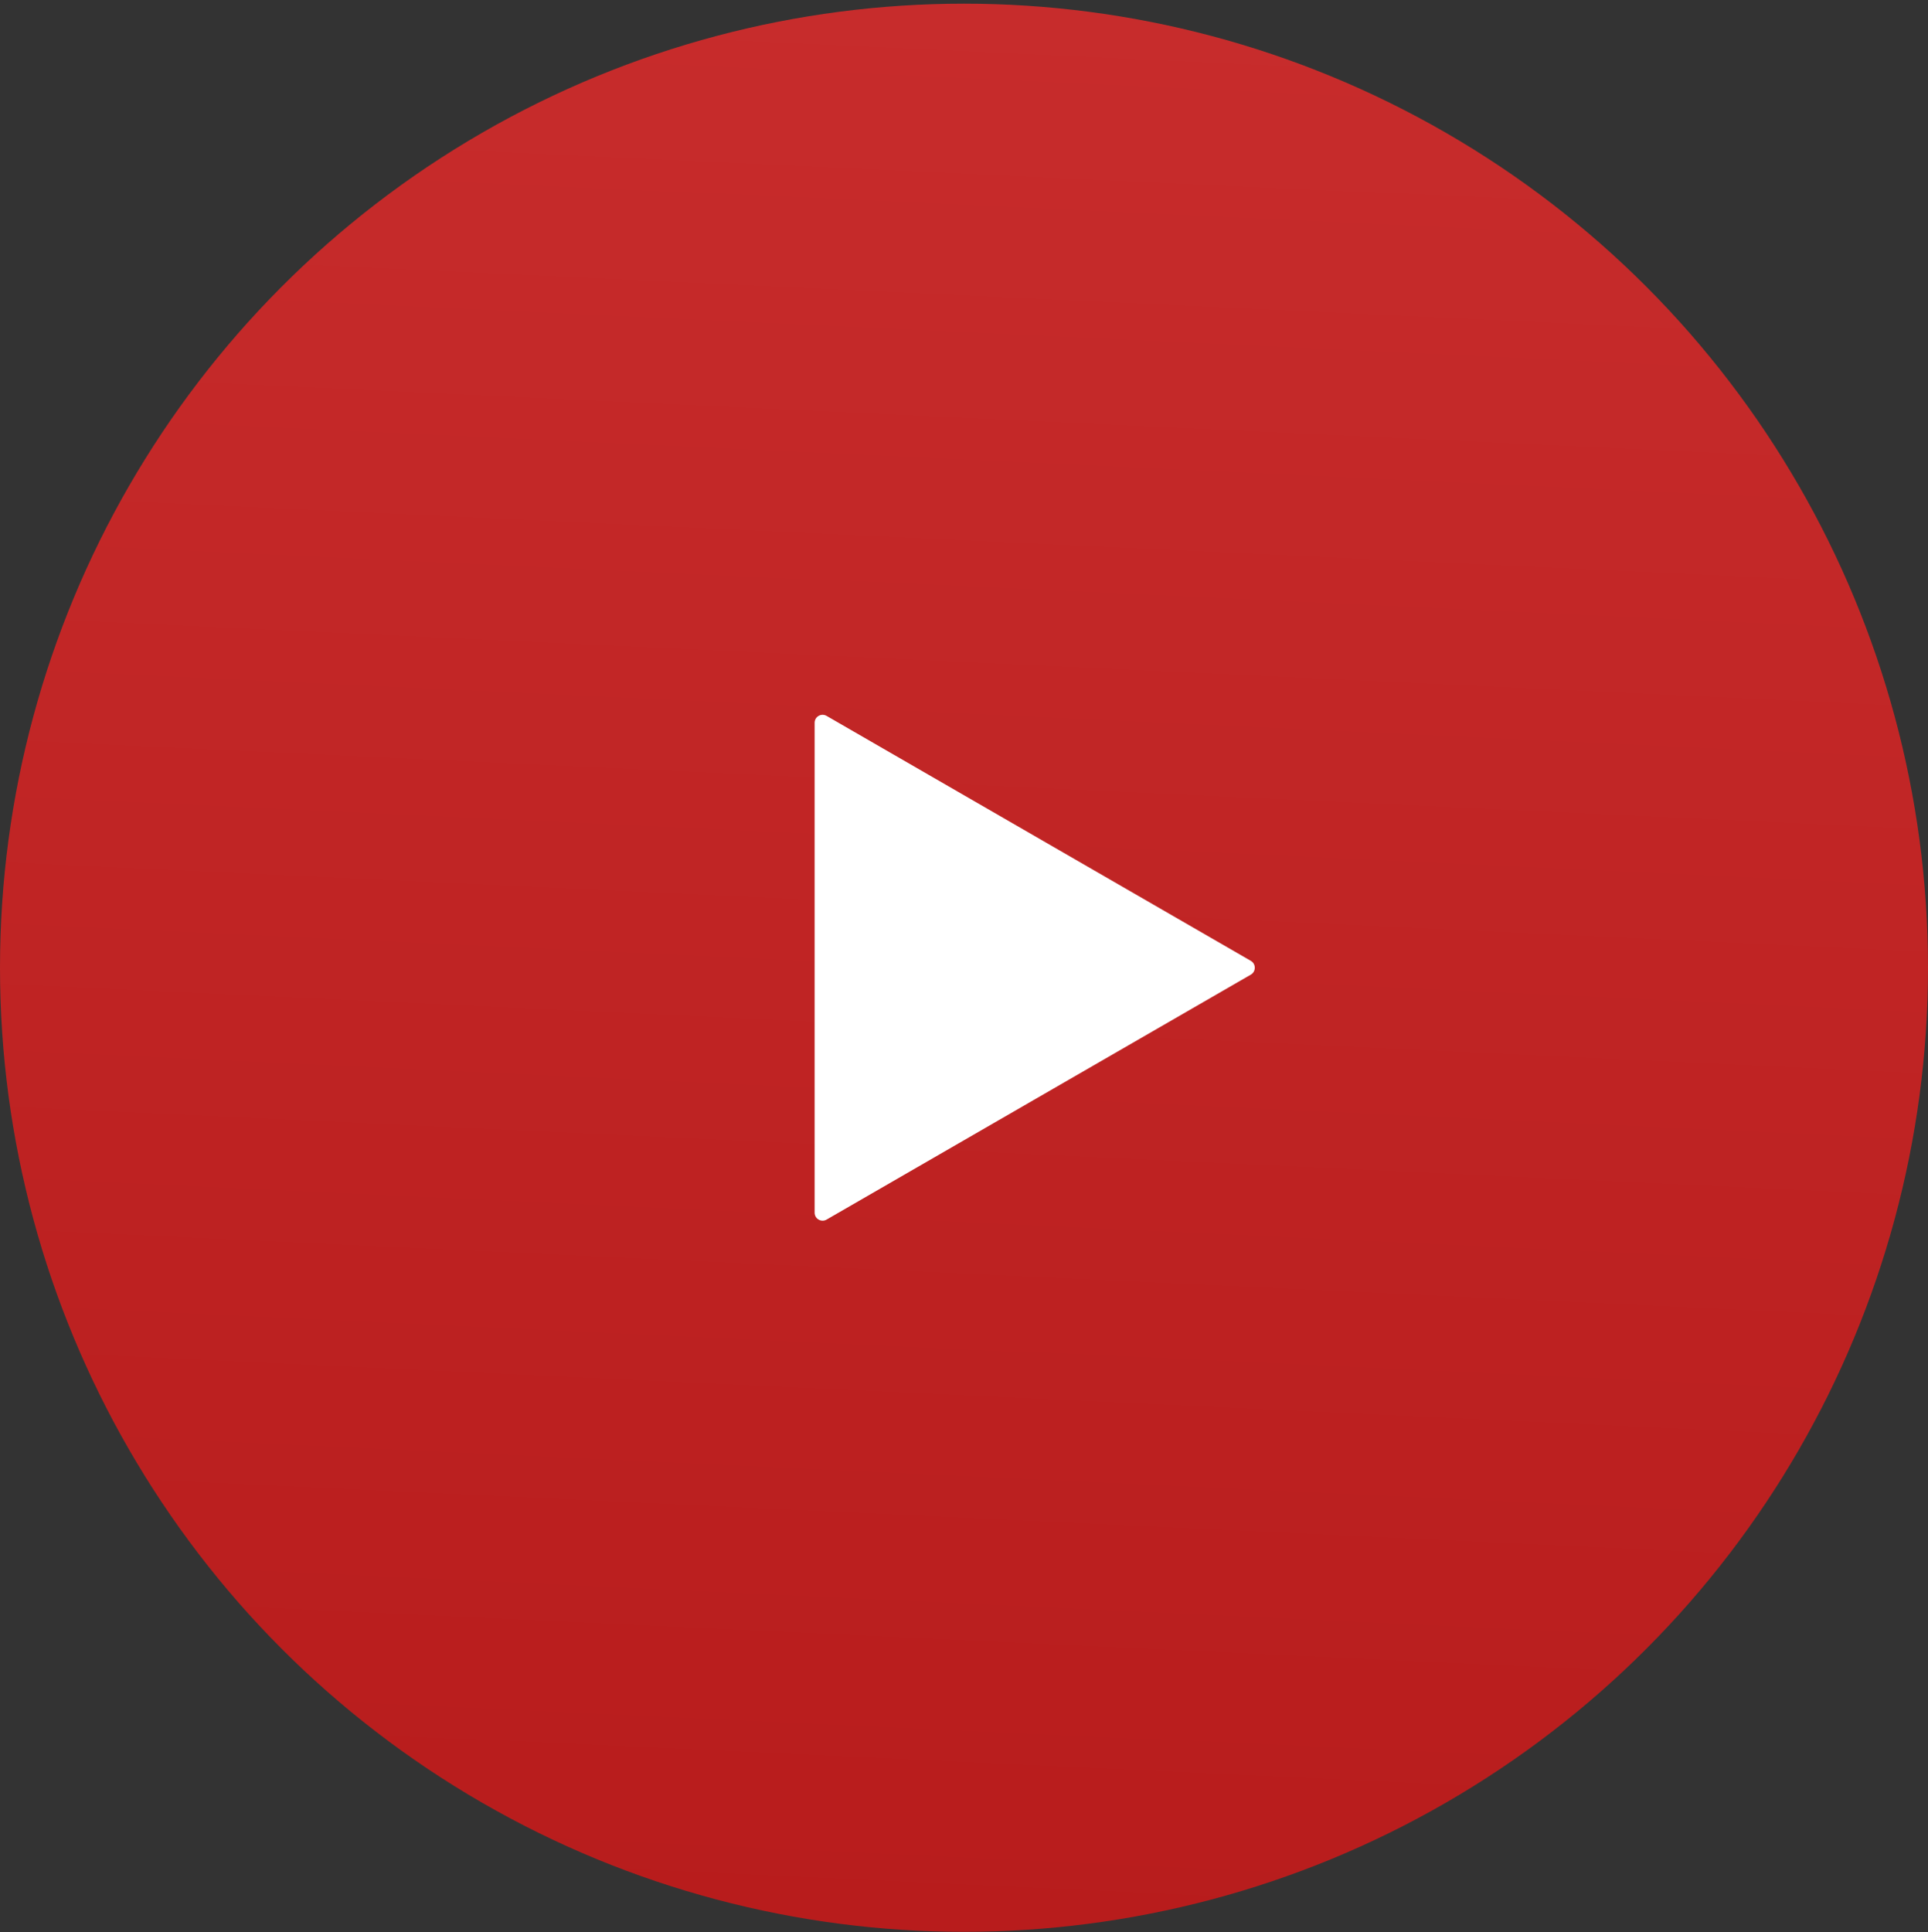 <?xml version="1.0" encoding="UTF-8"?> <svg xmlns="http://www.w3.org/2000/svg" width="484" height="485" viewBox="0 0 484 485" fill="none"><rect x="0" y="0" width="484" height="485" fill="#333333" stroke="none"/> <circle cx="242" cy="242.922" r="242" fill="url(#paint0_linear_1709_1702)"></circle> <path d="M314 241.19C315.333 241.96 315.333 243.884 314 244.654L207.5 306.142C206.167 306.912 204.5 305.949 204.5 304.41L204.5 181.434C204.5 179.894 206.167 178.932 207.5 179.702L314 241.19Z" fill="white"></path> <defs> <linearGradient id="paint0_linear_1709_1702" x1="260.5" y1="-155.078" x2="223.5" y2="640.922" gradientUnits="userSpaceOnUse"> <stop stop-color="#CC3131"></stop> <stop offset="1" stop-color="#B31717"></stop> </linearGradient> </defs> </svg> 